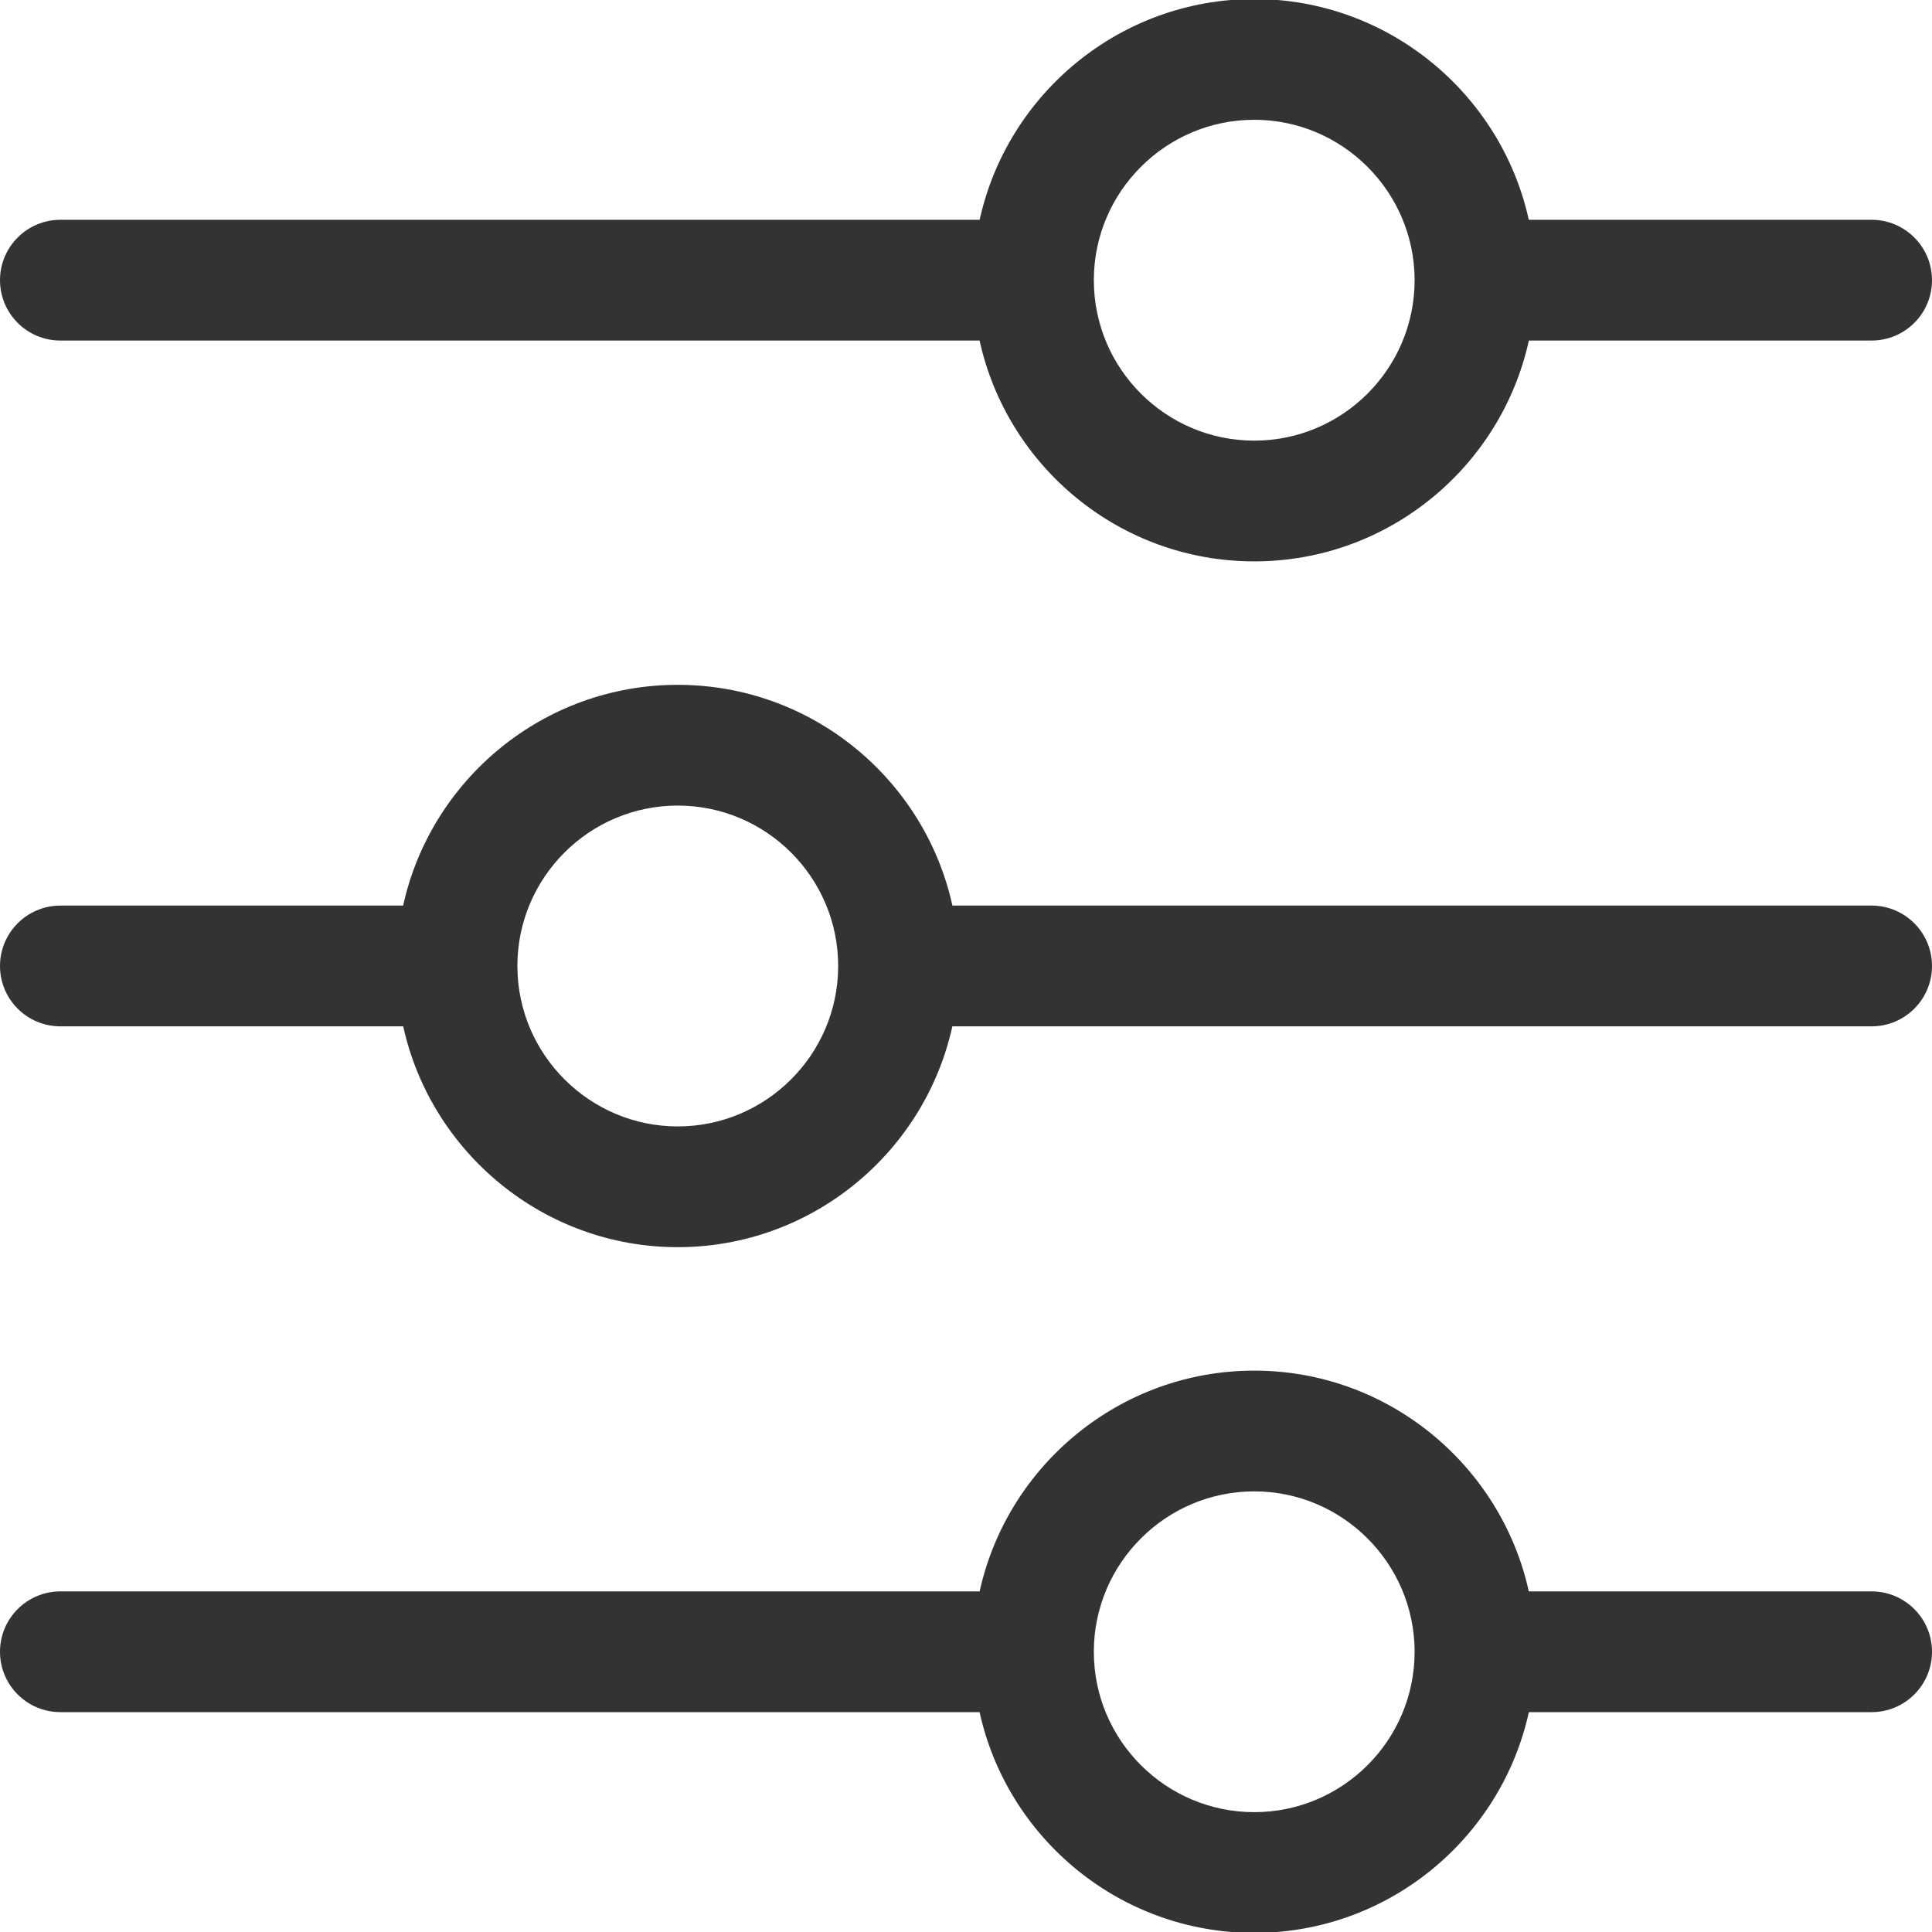 <svg width="30" height="30" viewBox="0 0 30 30" fill="none" xmlns="http://www.w3.org/2000/svg">
<path d="M0.938 5.288H15.211C15.641 7.247 17.39 8.717 19.476 8.717C21.561 8.717 23.31 7.247 23.74 5.288H29.062C29.58 5.288 30 4.869 30 4.351C30 3.833 29.58 3.413 29.062 3.413H23.739C23.308 1.456 21.557 -0.015 19.476 -0.015C17.393 -0.015 15.642 1.456 15.212 3.413H0.938C0.42 3.413 0 3.833 0 4.351C0 4.869 0.42 5.288 0.938 5.288ZM16.985 4.353C16.985 4.35 16.985 4.347 16.985 4.343C16.989 2.974 18.106 1.86 19.476 1.86C20.843 1.86 21.96 2.973 21.966 4.341L21.966 4.355C21.964 5.726 20.848 6.842 19.476 6.842C18.104 6.842 16.988 5.728 16.985 4.357L16.985 4.353ZM29.062 24.711H23.739C23.308 22.754 21.557 21.283 19.476 21.283C17.393 21.283 15.642 22.754 15.212 24.711H0.938C0.42 24.711 0 25.131 0 25.649C0 26.166 0.42 26.586 0.938 26.586H15.211C15.641 28.544 17.39 30.014 19.476 30.014C21.561 30.014 23.31 28.544 23.74 26.586H29.062C29.58 26.586 30 26.166 30 25.649C30 25.131 29.58 24.711 29.062 24.711ZM19.476 28.139C18.104 28.139 16.988 27.025 16.985 25.655L16.985 25.651C16.985 25.648 16.985 25.644 16.985 25.641C16.989 24.272 18.106 23.158 19.476 23.158C20.843 23.158 21.96 24.27 21.966 25.639L21.966 25.653C21.964 27.024 20.848 28.139 19.476 28.139ZM29.062 14.062H14.789C14.359 12.104 12.61 10.634 10.524 10.634C8.439 10.634 6.69 12.104 6.26 14.062H0.938C0.42 14.062 0 14.482 0 15C0 15.518 0.42 15.937 0.938 15.937H6.261C6.692 17.895 8.443 19.366 10.524 19.366C12.607 19.366 14.358 17.895 14.788 15.937H29.062C29.58 15.937 30 15.518 30 15C30 14.482 29.58 14.062 29.062 14.062ZM13.015 14.997C13.015 15.001 13.015 15.004 13.015 15.008C13.011 16.377 11.894 17.491 10.524 17.491C9.157 17.491 8.04 16.378 8.034 15.01L8.034 14.996C8.036 13.624 9.152 12.509 10.524 12.509C11.896 12.509 13.012 13.623 13.015 14.994L13.015 14.997Z" fill="#333333"/>
</svg>
